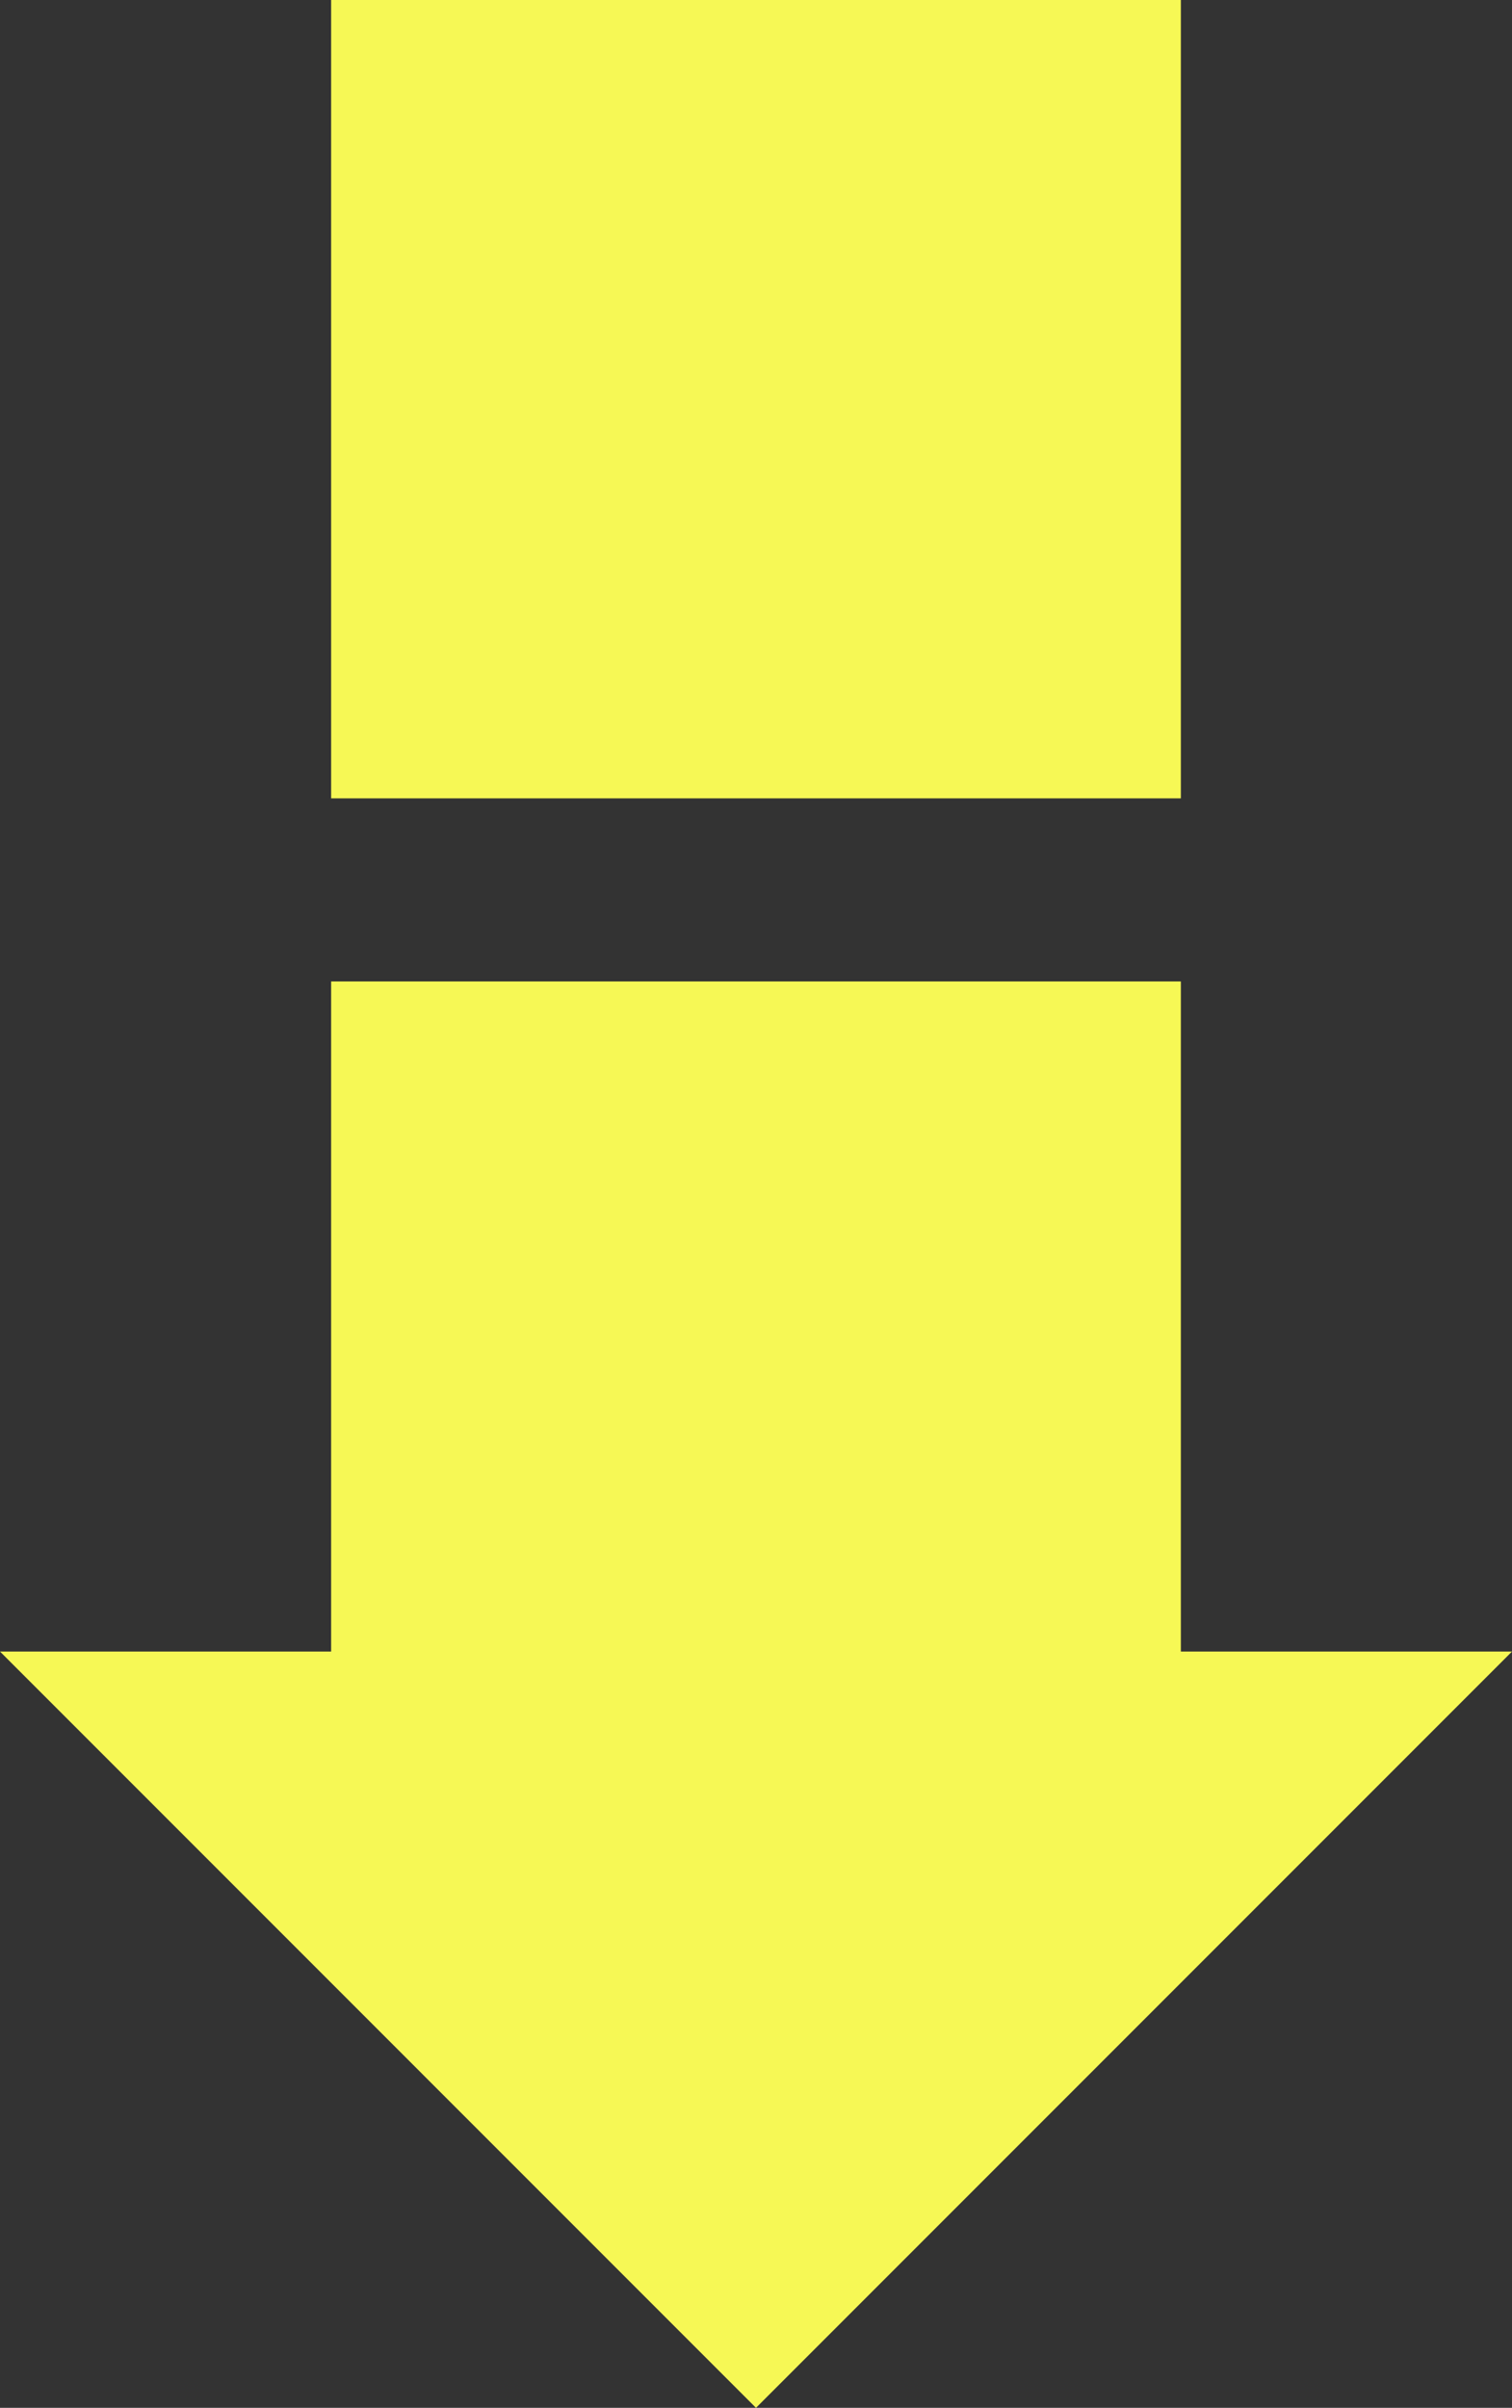   <svg xmlns="http://www.w3.org/2000/svg" viewBox="0 0 193.317 307.74" width="100%" style="vertical-align: middle; max-width: 100%; width: 100%;">
   <rect x="0" y="0" width="193.317" height="307.74" fill="#333333" stroke="none"/>
   <g>
    <g>
     <rect x="42.338" y="125.438" width="108.642" height="102.036" transform="translate(193.317 352.913) rotate(180)" fill="rgb(246,248,85)">
     </rect>
     <rect x="42.338" width="108.642" height="102.036" transform="translate(193.317 102.036) rotate(180)" fill="rgb(246,248,85)">
     </rect>
     <polygon points="193.317 211.081 96.658 307.74 0 211.081 193.317 211.081" fill="rgb(246,248,85)">
     </polygon>
    </g>
   </g>
  </svg>
